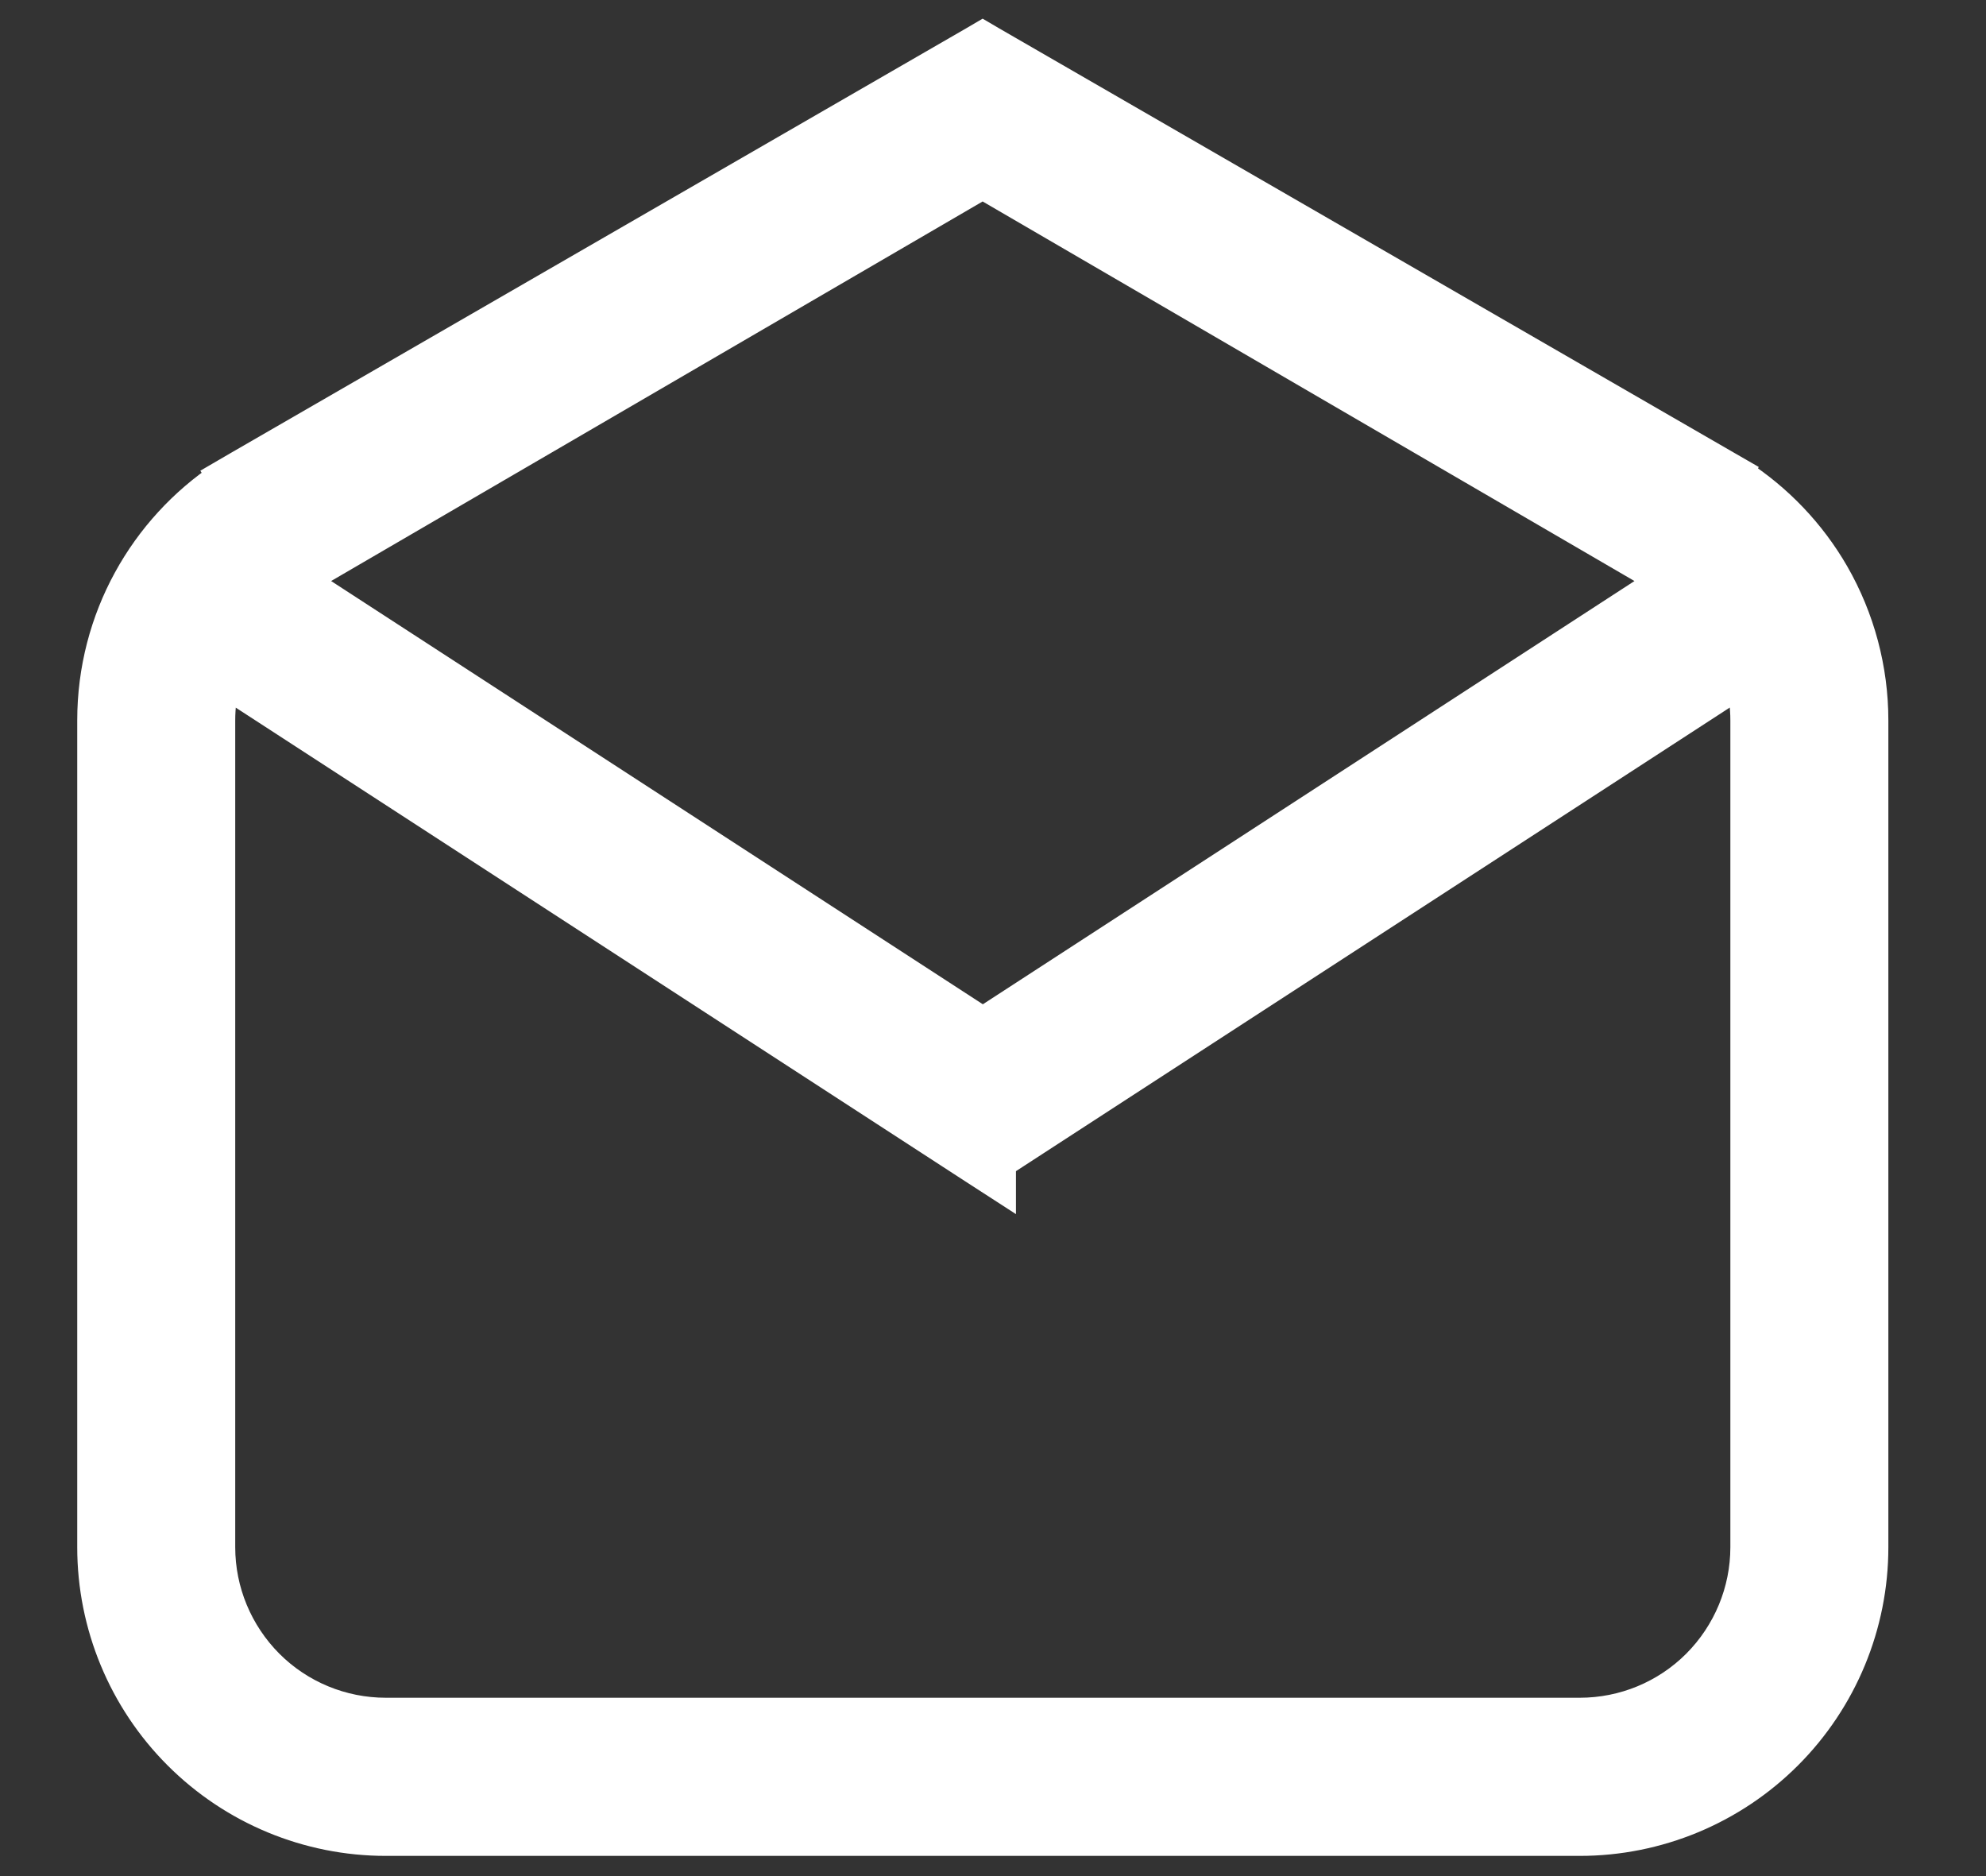 <svg width="18" height="17" viewBox="0 0 18 17" fill="none" xmlns="http://www.w3.org/2000/svg">
<rect x="0" y="0" width="18" height="17" fill="#333333" stroke="none"/>
<path d="M2.03 4.325C1.319 4.798 0.85 5.609 0.85 6.528V14.02C0.85 14.722 1.129 15.395 1.625 15.891C2.122 16.388 2.795 16.667 3.497 16.667H14.318C15.02 16.667 15.693 16.388 16.19 15.891C16.686 15.395 16.965 14.722 16.965 14.02V6.528C16.965 6.528 16.965 6.528 16.965 6.528C16.965 6.064 16.843 5.608 16.612 5.206C16.401 4.84 16.105 4.53 15.75 4.301L15.752 4.296L15.646 4.235L8.981 0.387L8.906 0.343L8.831 0.387L2.171 4.232L2.025 4.317L2.03 4.325ZM8.826 10.576L9.058 10.726V10.531L15.788 6.161C15.817 6.279 15.833 6.401 15.833 6.528V14.02C15.833 14.421 15.673 14.806 15.389 15.091C15.105 15.375 14.72 15.534 14.318 15.534H3.497C3.095 15.534 2.71 15.375 2.426 15.091C2.142 14.806 1.982 14.421 1.982 14.02V6.528L1.982 6.528C1.982 6.404 1.997 6.281 2.027 6.162L8.826 10.576ZM8.908 9.279L2.715 5.258L8.906 1.652L15.1 5.258L8.908 9.279Z" fill="white" stroke="white" stroke-width="0.3"/>
</svg>
